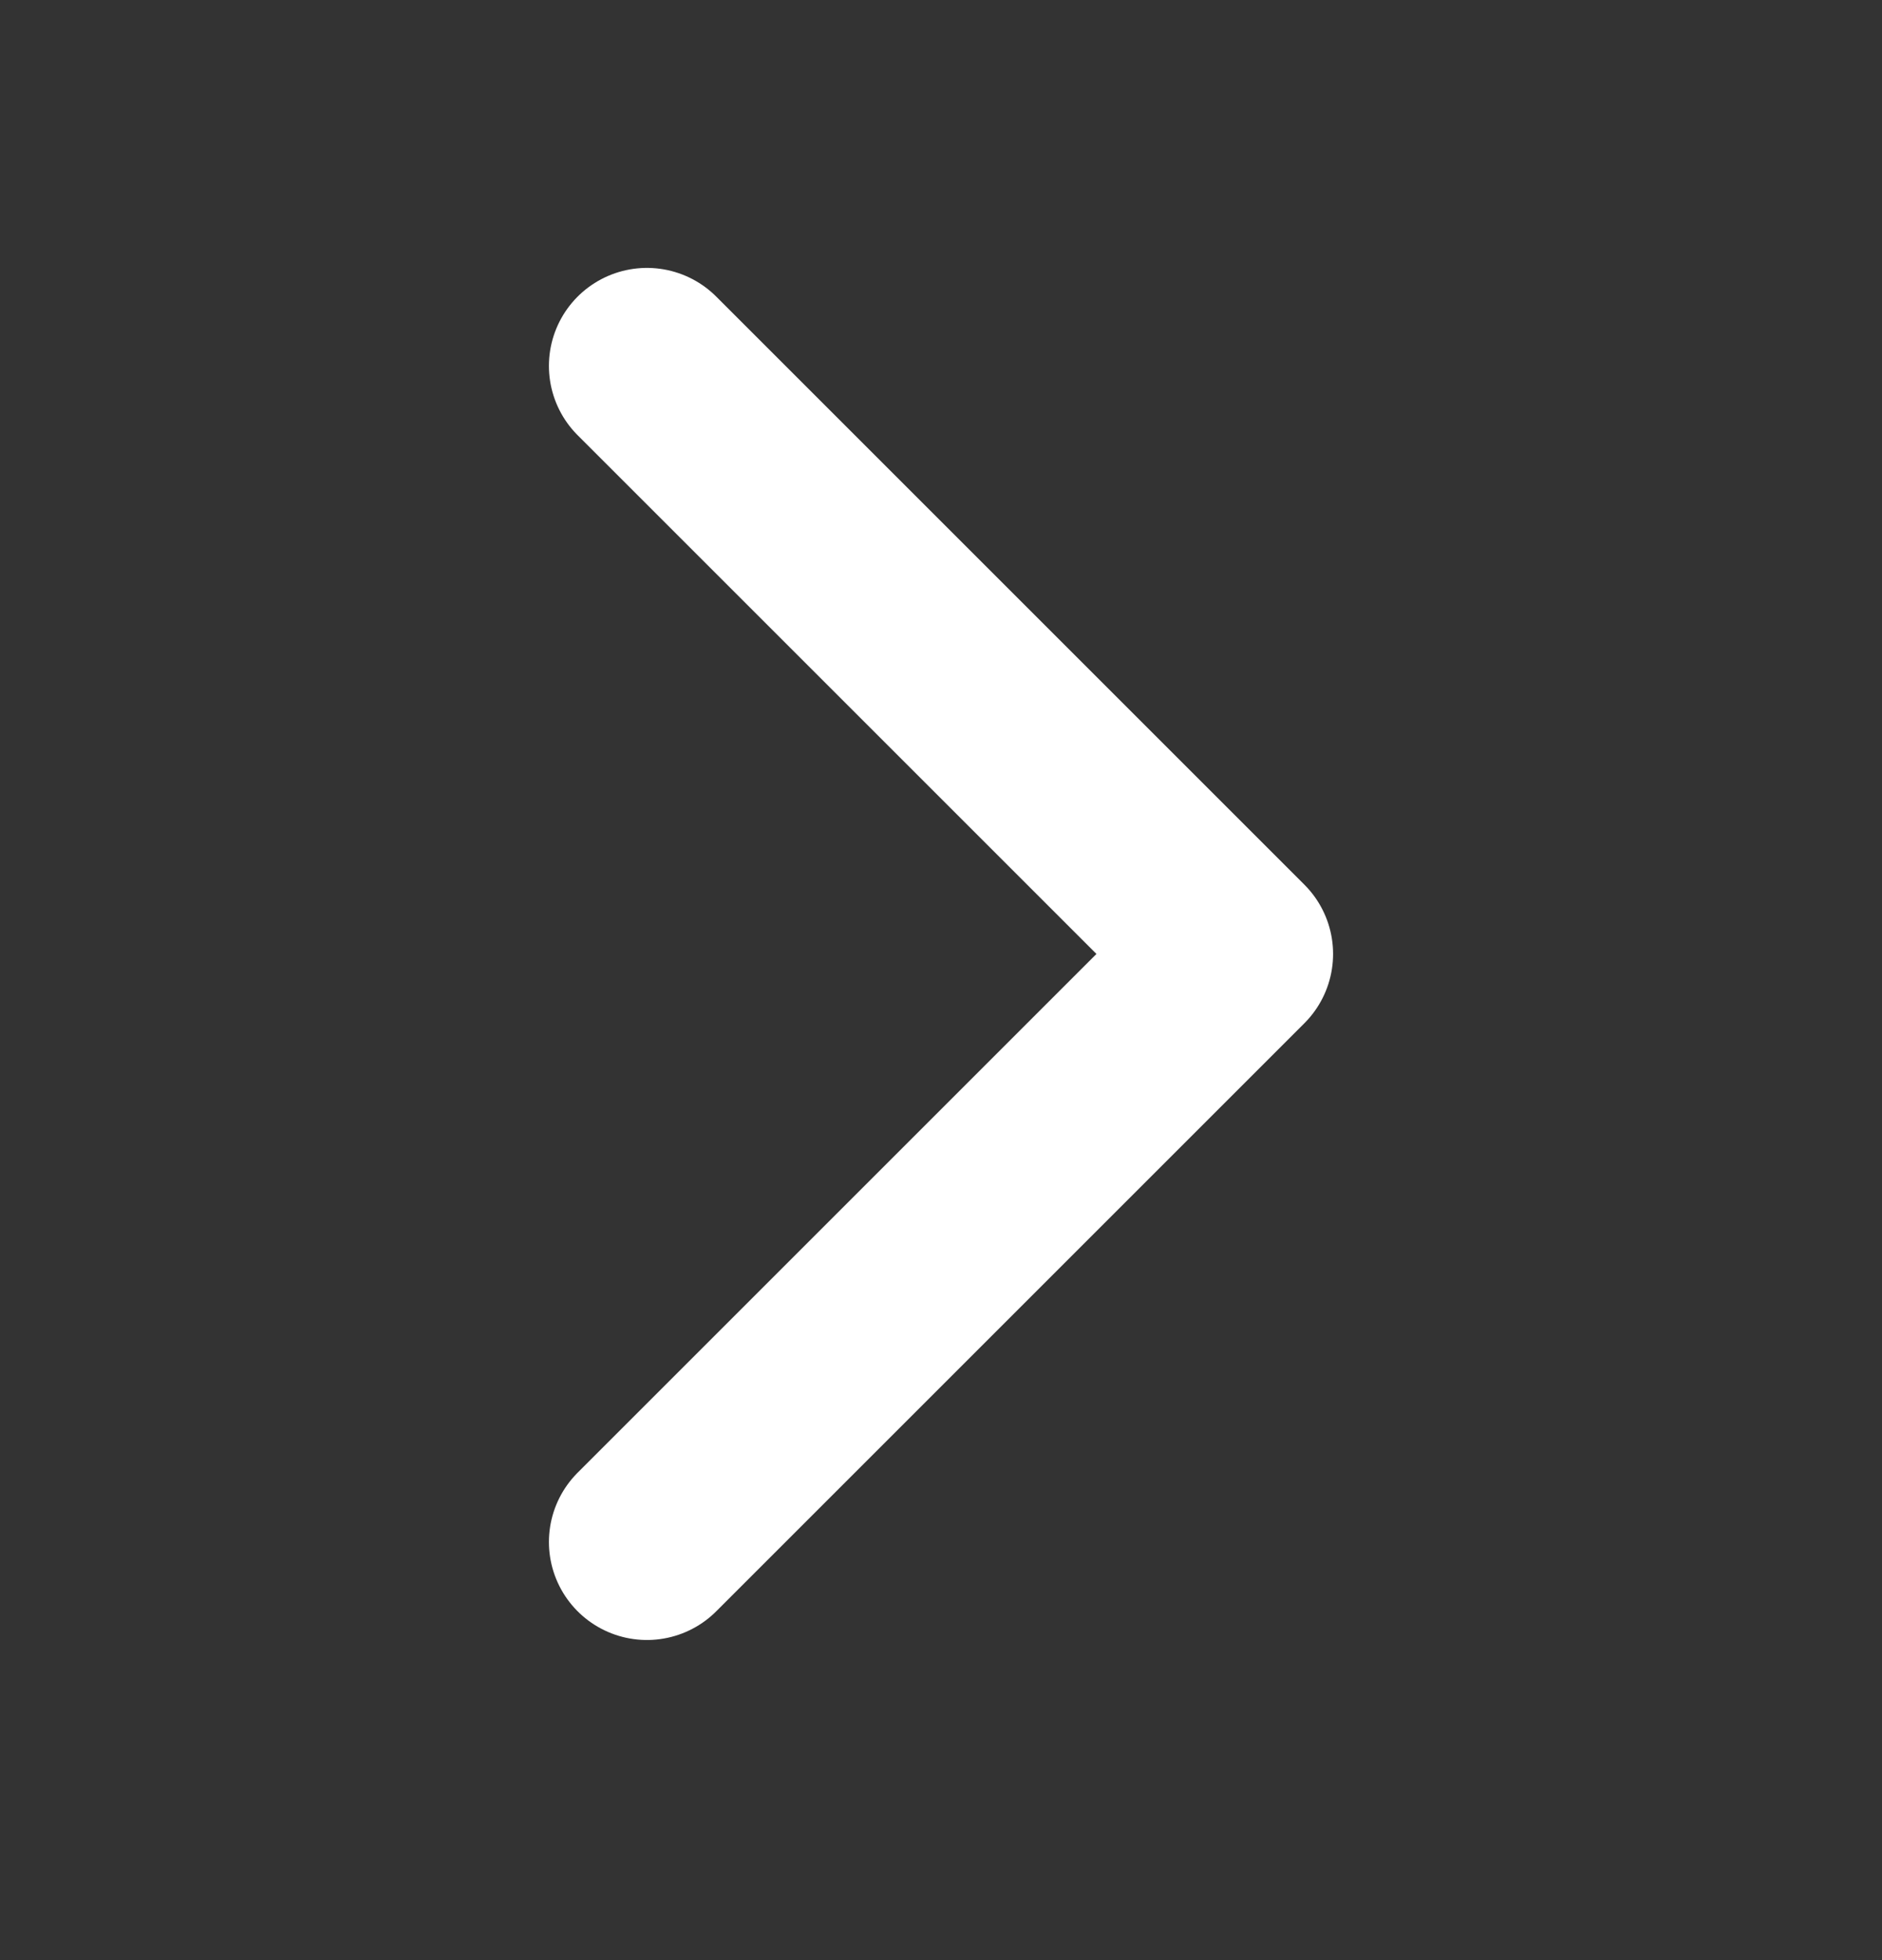 <svg width="24" height="25" viewBox="0 0 24 25" fill="none" xmlns="http://www.w3.org/2000/svg">
<rect x="0" y="0" width="24" height="25" fill="#333333" stroke="none"/>
<path d="M8.25 4.667L15.75 12.167L8.25 19.667" stroke="white" stroke-width="2.5" stroke-linecap="round" stroke-linejoin="round"/>
</svg>
